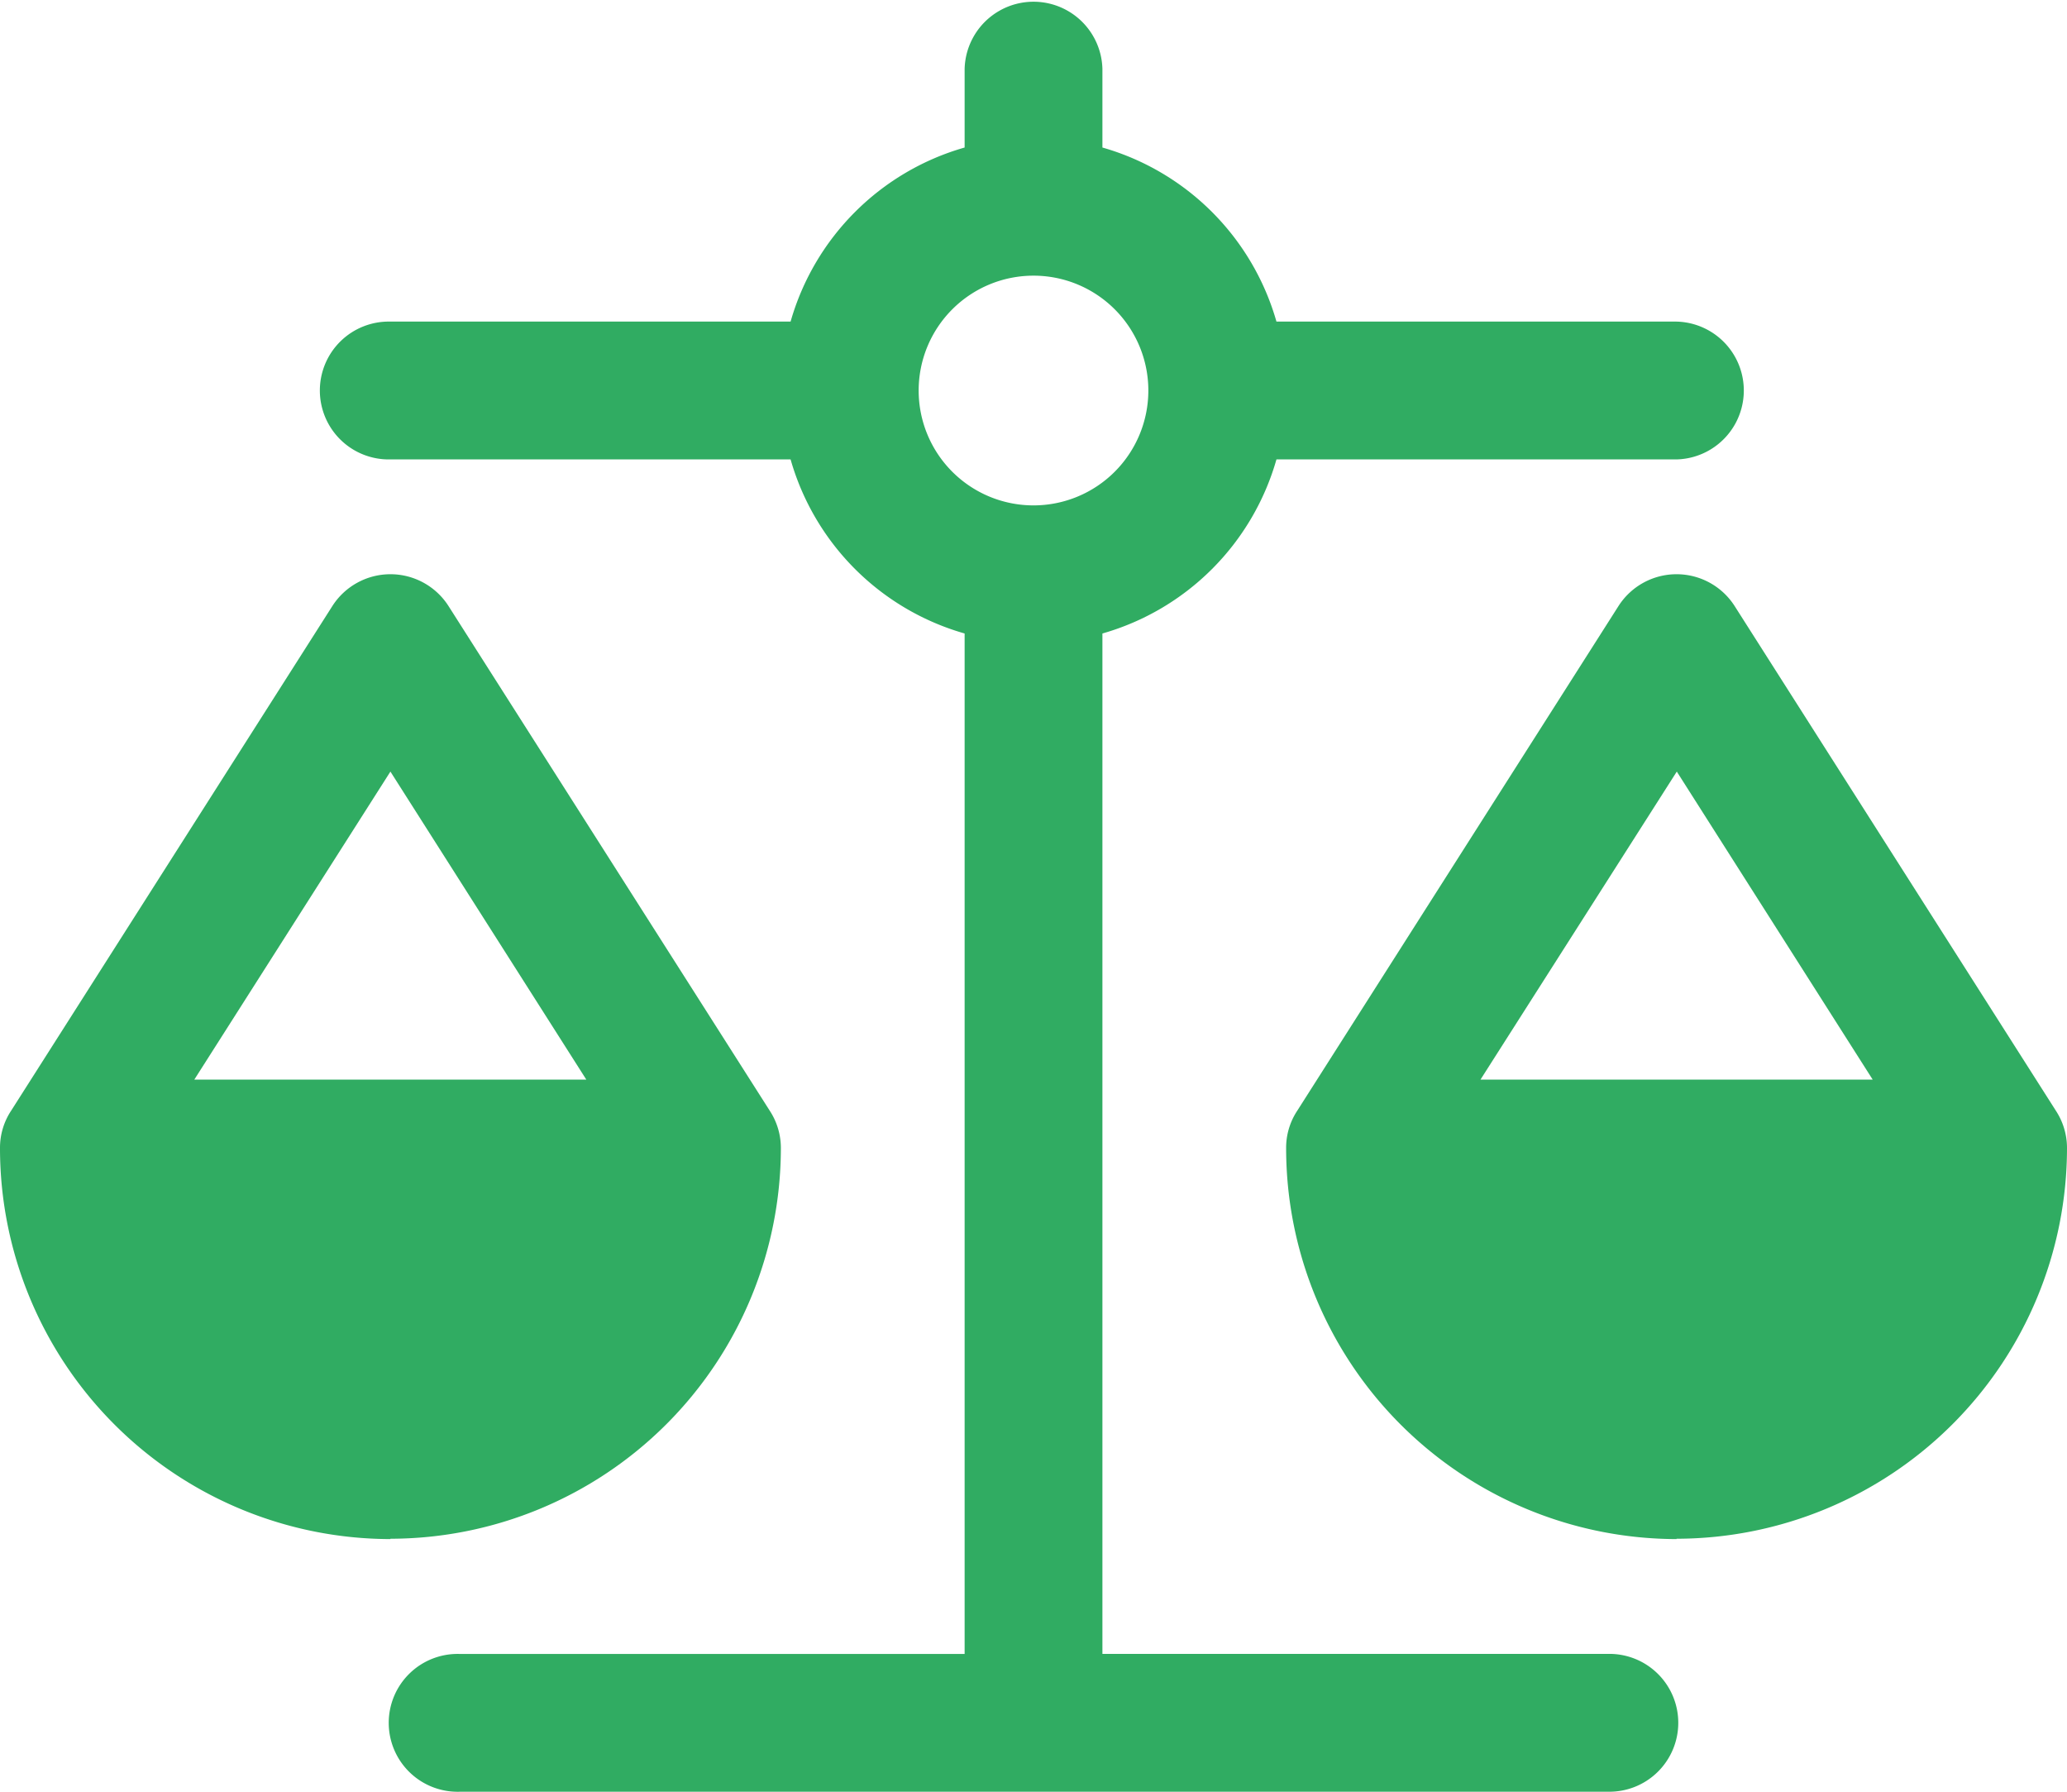 <?xml version="1.0" encoding="UTF-8"?>
<svg xmlns="http://www.w3.org/2000/svg" xmlns:xlink="http://www.w3.org/1999/xlink" width="50" height="43.334" viewBox="0 0 50 43.334">
  <defs>
    <clipPath id="clip-path">
      <rect id="Rectangle_727" data-name="Rectangle 727" width="50" height="43.334" fill="#30ac62"></rect>
    </clipPath>
  </defs>
  <g id="Group_1484" data-name="Group 1484" transform="translate(0 0)">
    <g id="Group_1483" data-name="Group 1483" transform="translate(0 0)" clip-path="url(#clip-path)">
      <path id="Path_1218" data-name="Path 1218" d="M38.889,43.334H11.111a1.667,1.667,0,1,1,0-3.333H23.334V15.321a6.124,6.124,0,0,1-4.21-4.21H9.445a1.667,1.667,0,1,1,0-3.333h9.679a6.124,6.124,0,0,1,4.21-4.21v-1.9a1.667,1.667,0,0,1,3.333,0v1.9a6.124,6.124,0,0,1,4.21,4.21h9.679a1.667,1.667,0,0,1,0,3.333H30.877a6.123,6.123,0,0,1-4.21,4.21V40H38.889a1.667,1.667,0,1,1,0,3.333M25,6.667a2.778,2.778,0,1,0,2.778,2.778A2.777,2.777,0,0,0,25,6.667M40.556,37.223a9.457,9.457,0,0,1-9.445-9.445v-.013a1.625,1.625,0,0,1,.271-.905l7.767-12.2a1.667,1.667,0,0,1,2.813,0l7.767,12.2a1.645,1.645,0,0,1,.271.9v.013a9.457,9.457,0,0,1-9.445,9.442ZM35.812,26.111H45.3l-4.739-7.45ZM9.445,37.223A9.457,9.457,0,0,1,0,27.778v-.013a1.625,1.625,0,0,1,.271-.905l7.767-12.2a1.667,1.667,0,0,1,2.813,0l7.767,12.2a1.645,1.645,0,0,1,.271.9v.013a9.457,9.457,0,0,1-9.445,9.442ZM4.7,26.111h9.483l-4.739-7.45Z" transform="translate(0 0)" fill="#30ac62"></path>
    </g>
  </g>
</svg>
